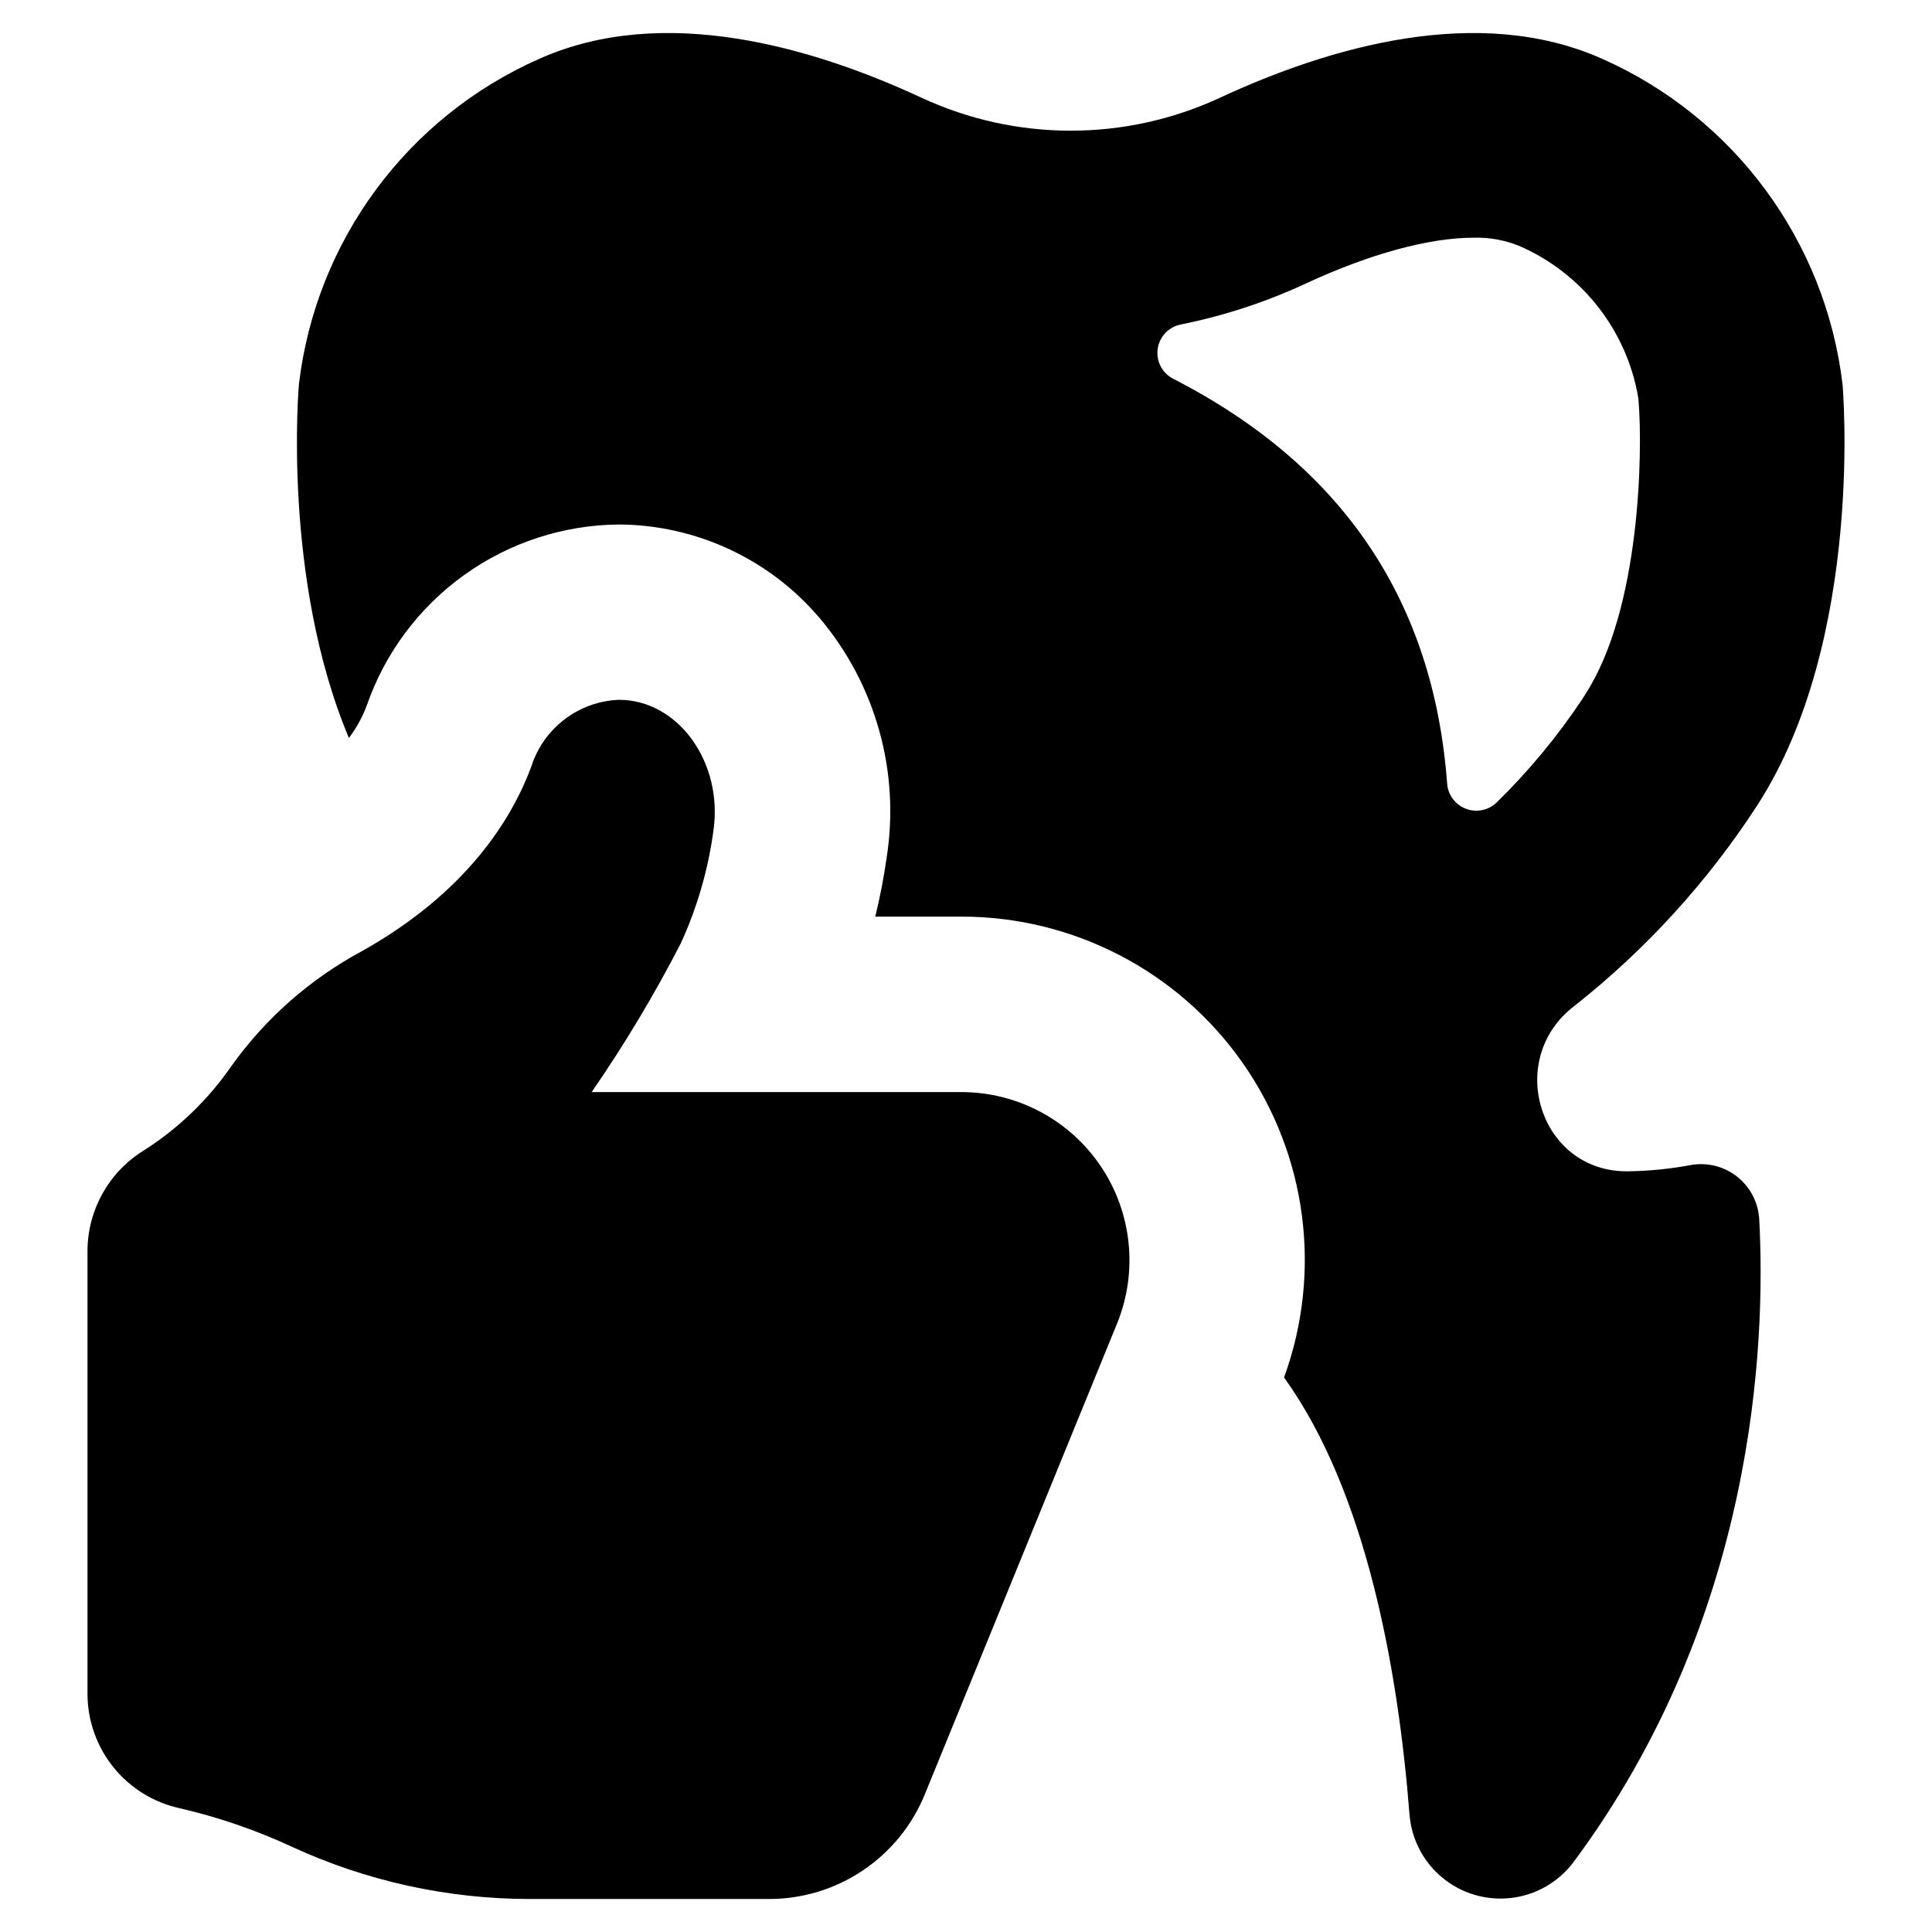 <?xml version="1.0" encoding="UTF-8"?>
<!-- Uploaded to: SVG Find, www.svgrepo.com, Generator: SVG Find Mixer Tools -->
<svg fill="#000000" width="800px" height="800px" version="1.1" viewBox="144 144 512 512" xmlns="http://www.w3.org/2000/svg">
 <g>
  <path d="m591.92 452.78c-5.469 1.016-11.016 1.559-16.582 1.629-23.246 0.23-32.625-29.523-14.258-43.707 19-14.969 35.414-32.953 48.586-53.234 28.594-44.172 22.629-111.59 22.629-111.59-4.519-38.02-28.762-70.836-63.773-86.324-32.938-14.648-72.379-3.023-101.13 10.305-25.129 11.699-54.145 11.699-79.273 0-28.75-13.328-68.195-24.953-101.13-10.305-35.039 15.457-59.297 48.289-63.777 86.324 0 0-4.57 51.301 13.25 93.688h0.004c1.988-2.621 3.582-5.516 4.727-8.602 4.828-13.906 13.84-25.98 25.797-34.566 11.961-8.59 26.281-13.27 41-13.402 20.477 0.105 39.887 9.133 53.16 24.723 14.891 17.586 21.398 40.777 17.824 63.543-0.773 5.426-1.781 10.617-3.023 15.652h22.781c29.703-0.027 57.551 14.449 74.594 38.777 17.039 24.328 21.133 55.445 10.961 83.352 22.008 30.531 30.301 78.266 33.242 115.77 0.504 6.547 3.652 12.609 8.715 16.793 5.062 4.18 11.609 6.125 18.137 5.383 6.527-0.738 12.469-4.102 16.469-9.312 48.277-64.785 51.145-137.32 49.363-170.64l-0.004-0.004c-0.266-4.43-2.422-8.527-5.922-11.258-3.5-2.731-8.004-3.82-12.367-3zm-51.285-96.121c-2.176 2.106-5.375 2.75-8.195 1.66-2.82-1.094-4.75-3.723-4.941-6.742-3.578-47.734-27.082-83.855-72.555-107.18-2.906-1.469-4.574-4.613-4.156-7.844 0.418-3.234 2.828-5.852 6.016-6.535 11.543-2.312 22.77-5.992 33.441-10.965 16.758-7.773 32.477-12.055 44.215-12.055 4.109-0.129 8.203 0.59 12.023 2.121 16.742 7.211 28.676 22.426 31.691 40.402l0.09 1.137c1.012 12.652 0.629 54.531-14.133 77.332l-0.785 1.25c-6.594 9.906-14.207 19.094-22.711 27.418z"/>
  <path d="m398.77 433.41h-97.973c8.703-12.609 16.586-25.766 23.605-39.383 4.316-9.41 7.227-19.402 8.633-29.66 2.734-18.223-9.254-34.91-25.027-34.91-5.211 0.207-10.234 2.012-14.383 5.172-4.152 3.16-7.227 7.523-8.812 12.492-5.121 13.844-17.051 33.309-44.816 48.895-13.762 7.383-25.641 17.84-34.711 30.555-6.168 8.926-14.066 16.523-23.227 22.34-9.164 5.672-14.781 15.645-14.871 26.422v117.64c0.027 7.047 2.453 13.879 6.875 19.367 4.426 5.488 10.582 9.312 17.465 10.84 10.18 2.336 20.086 5.727 29.566 10.113 19.859 9.195 41.48 13.961 63.367 13.961h63.371c8.848 0 17.5-2.637 24.844-7.574 7.348-4.934 13.055-11.945 16.402-20.137l50.934-124.74c5.609-13.738 4.012-29.367-4.262-41.684-8.277-12.32-22.141-19.707-36.98-19.707z"/>
 </g>
</svg>